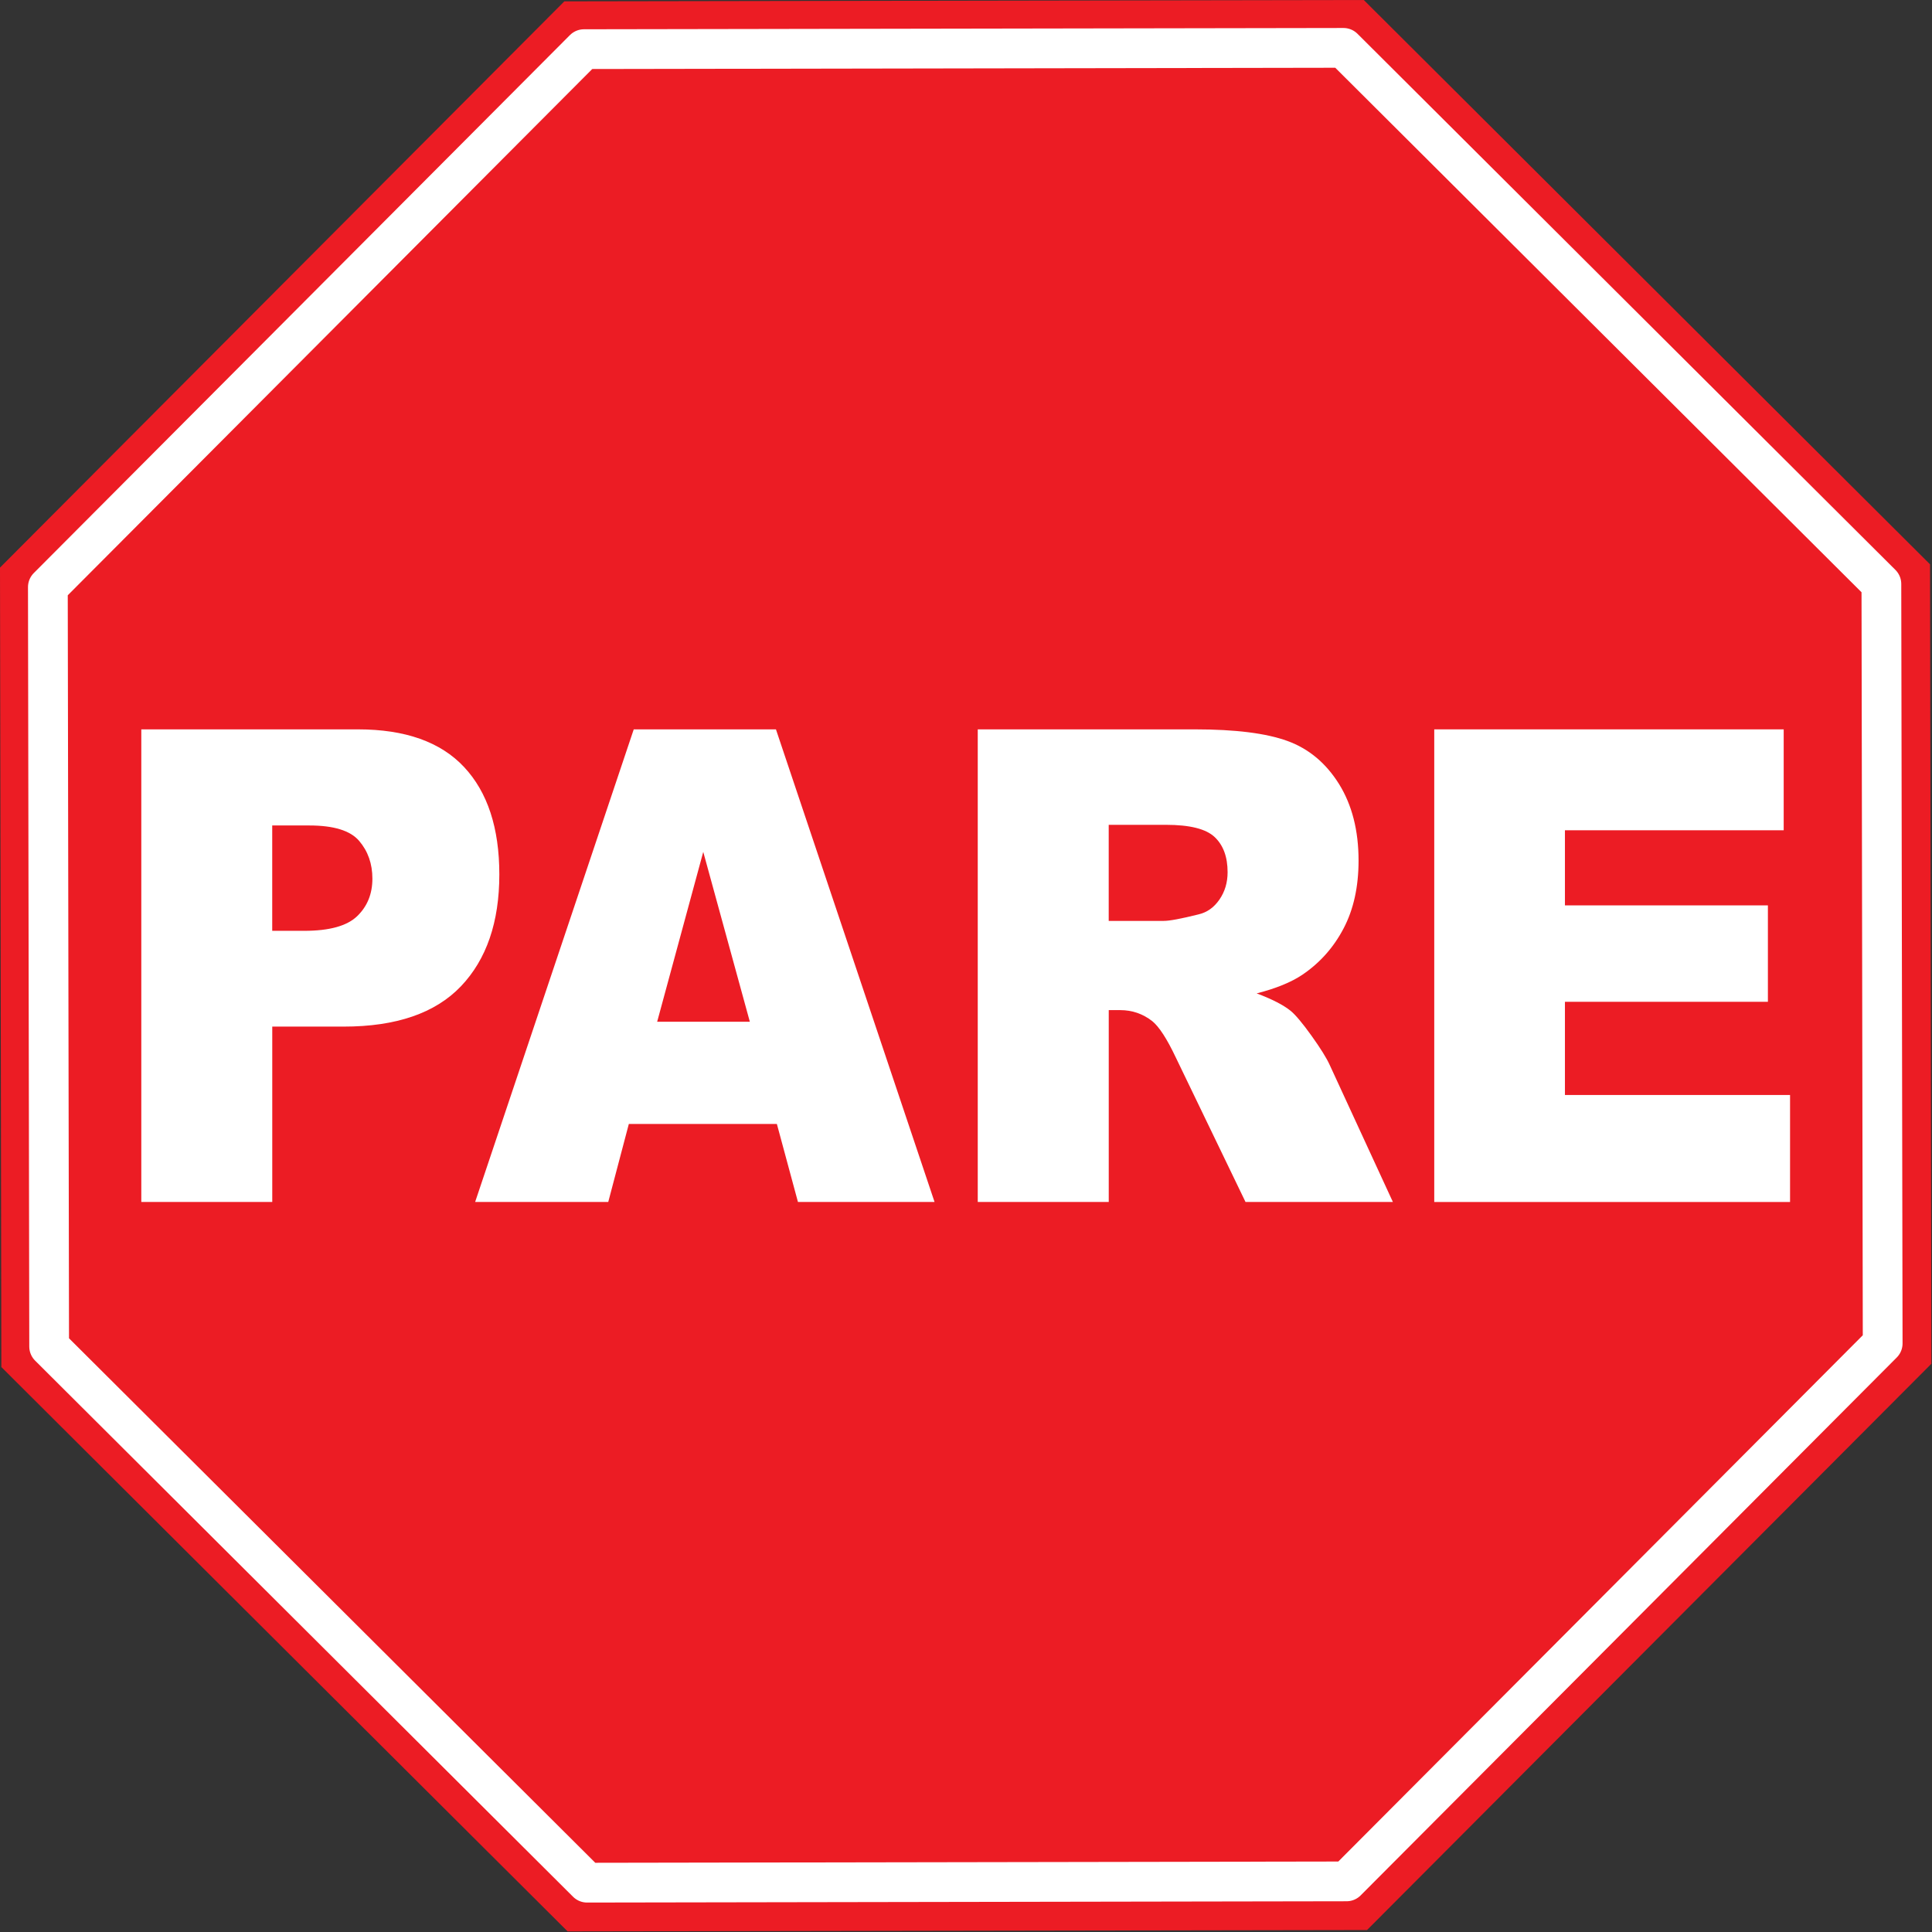 <?xml version="1.0" encoding="UTF-8" standalone="no"?> <!DOCTYPE svg PUBLIC "-//W3C//DTD SVG 1.1//EN" "http://www.w3.org/Graphics/SVG/1.1/DTD/svg11.dtd"> <!-- GeoHints --> <svg width="100%" height="100%" viewBox="0 0 2084 2084" version="1.1" xmlns="http://www.w3.org/2000/svg" xmlns:xlink="http://www.w3.org/1999/xlink" xml:space="preserve" xmlns:serif="http://www.serif.com/" style="fill-rule:evenodd;clip-rule:evenodd;stroke-linecap:round;stroke-linejoin:round;"><rect x="0" y="0" width="2084" height="2084" fill="#333333" stroke="none"/>     <g transform="matrix(1,0,0,1,-0.001,0.004)">         <path d="M1474.6,2081.87L612.26,2083.33L1.461,1474.6L0.001,612.255L608.735,1.456L1471.08,-0.004L2081.88,608.73L2083.33,1471.07L1474.6,2081.87L1474.6,2081.87Z" style="fill:rgb(236,28,36);"/>         <g transform="matrix(1.029,0,0,1.029,-30.66,-30.665)">             <path d="M1441.36,2002.01L645.227,2003.36L81.322,1441.36L79.974,645.226L641.973,81.321L1438.11,79.973L2002.01,641.972L2003.36,1438.11L1441.36,2002.01Z" style="fill:none;fill-rule:nonzero;stroke:white;stroke-width:41.67px;"/>         </g>         <g transform="matrix(9.925,0,0,9.925,-281.475,-258.444)">             <path d="M184.238,105.308L222.217,105.308L222.217,116.275L198.442,116.275L198.442,124.438L220.5,124.438L220.5,134.917L198.442,134.917L198.442,145.046L222.908,145.046L222.908,156.675L184.238,156.675L184.238,105.308Z" style="fill:white;fill-rule:nonzero;"/>             <path d="M134.625,156.675L134.625,105.308L158.246,105.308C162.625,105.308 165.971,105.729 168.287,106.571C170.6,107.413 172.467,108.971 173.887,111.246C175.304,113.525 176.012,116.3 176.012,119.571C176.012,122.421 175.471,124.875 174.383,126.946C173.3,129.013 171.808,130.688 169.908,131.975C168.7,132.788 167.042,133.467 164.938,134.004C166.621,134.633 167.85,135.271 168.625,135.896C169.146,136.321 169.904,137.217 170.892,138.596C171.879,139.975 172.542,141.038 172.879,141.788L179.742,156.671L163.725,156.671L156.15,140.971C155.192,138.942 154.333,137.621 153.587,137.017C152.567,136.221 151.408,135.821 150.112,135.821L148.862,135.821L148.862,156.671L134.625,156.671L134.625,156.675ZM148.858,126.125L154.837,126.125C155.479,126.125 156.733,125.888 158.587,125.425C159.529,125.213 160.292,124.675 160.887,123.813C161.487,122.946 161.779,121.954 161.779,120.833C161.779,119.175 161.312,117.9 160.371,117.012C159.433,116.125 157.671,115.683 155.083,115.683L148.858,115.683L148.858,126.125Z" style="fill:white;fill-rule:nonzero;"/>             <path d="M112.792,148.192L96.704,148.192L94.467,156.671L80,156.671L97.237,105.308L112.692,105.308L129.929,156.671L115.083,156.671L112.792,148.192ZM109.854,137.083L104.792,118.625L99.783,137.083L109.854,137.083Z" style="fill:white;fill-rule:nonzero;"/>             <path d="M43.717,105.308L67.271,105.308C72.4,105.308 76.246,106.675 78.8,109.404C81.354,112.137 82.629,116.029 82.629,121.075C82.629,126.258 81.238,130.312 78.454,133.233C75.671,136.15 71.421,137.613 65.708,137.613L57.95,137.613L57.95,156.671L43.717,156.671L43.717,105.308ZM57.946,127.204L61.421,127.204C64.154,127.204 66.071,126.675 67.175,125.613C68.279,124.55 68.833,123.192 68.833,121.533C68.833,119.921 68.354,118.554 67.396,117.433C66.437,116.308 64.629,115.754 61.983,115.754L57.946,115.754L57.946,127.204Z" style="fill:white;fill-rule:nonzero;"/>         </g>     </g> </svg> 